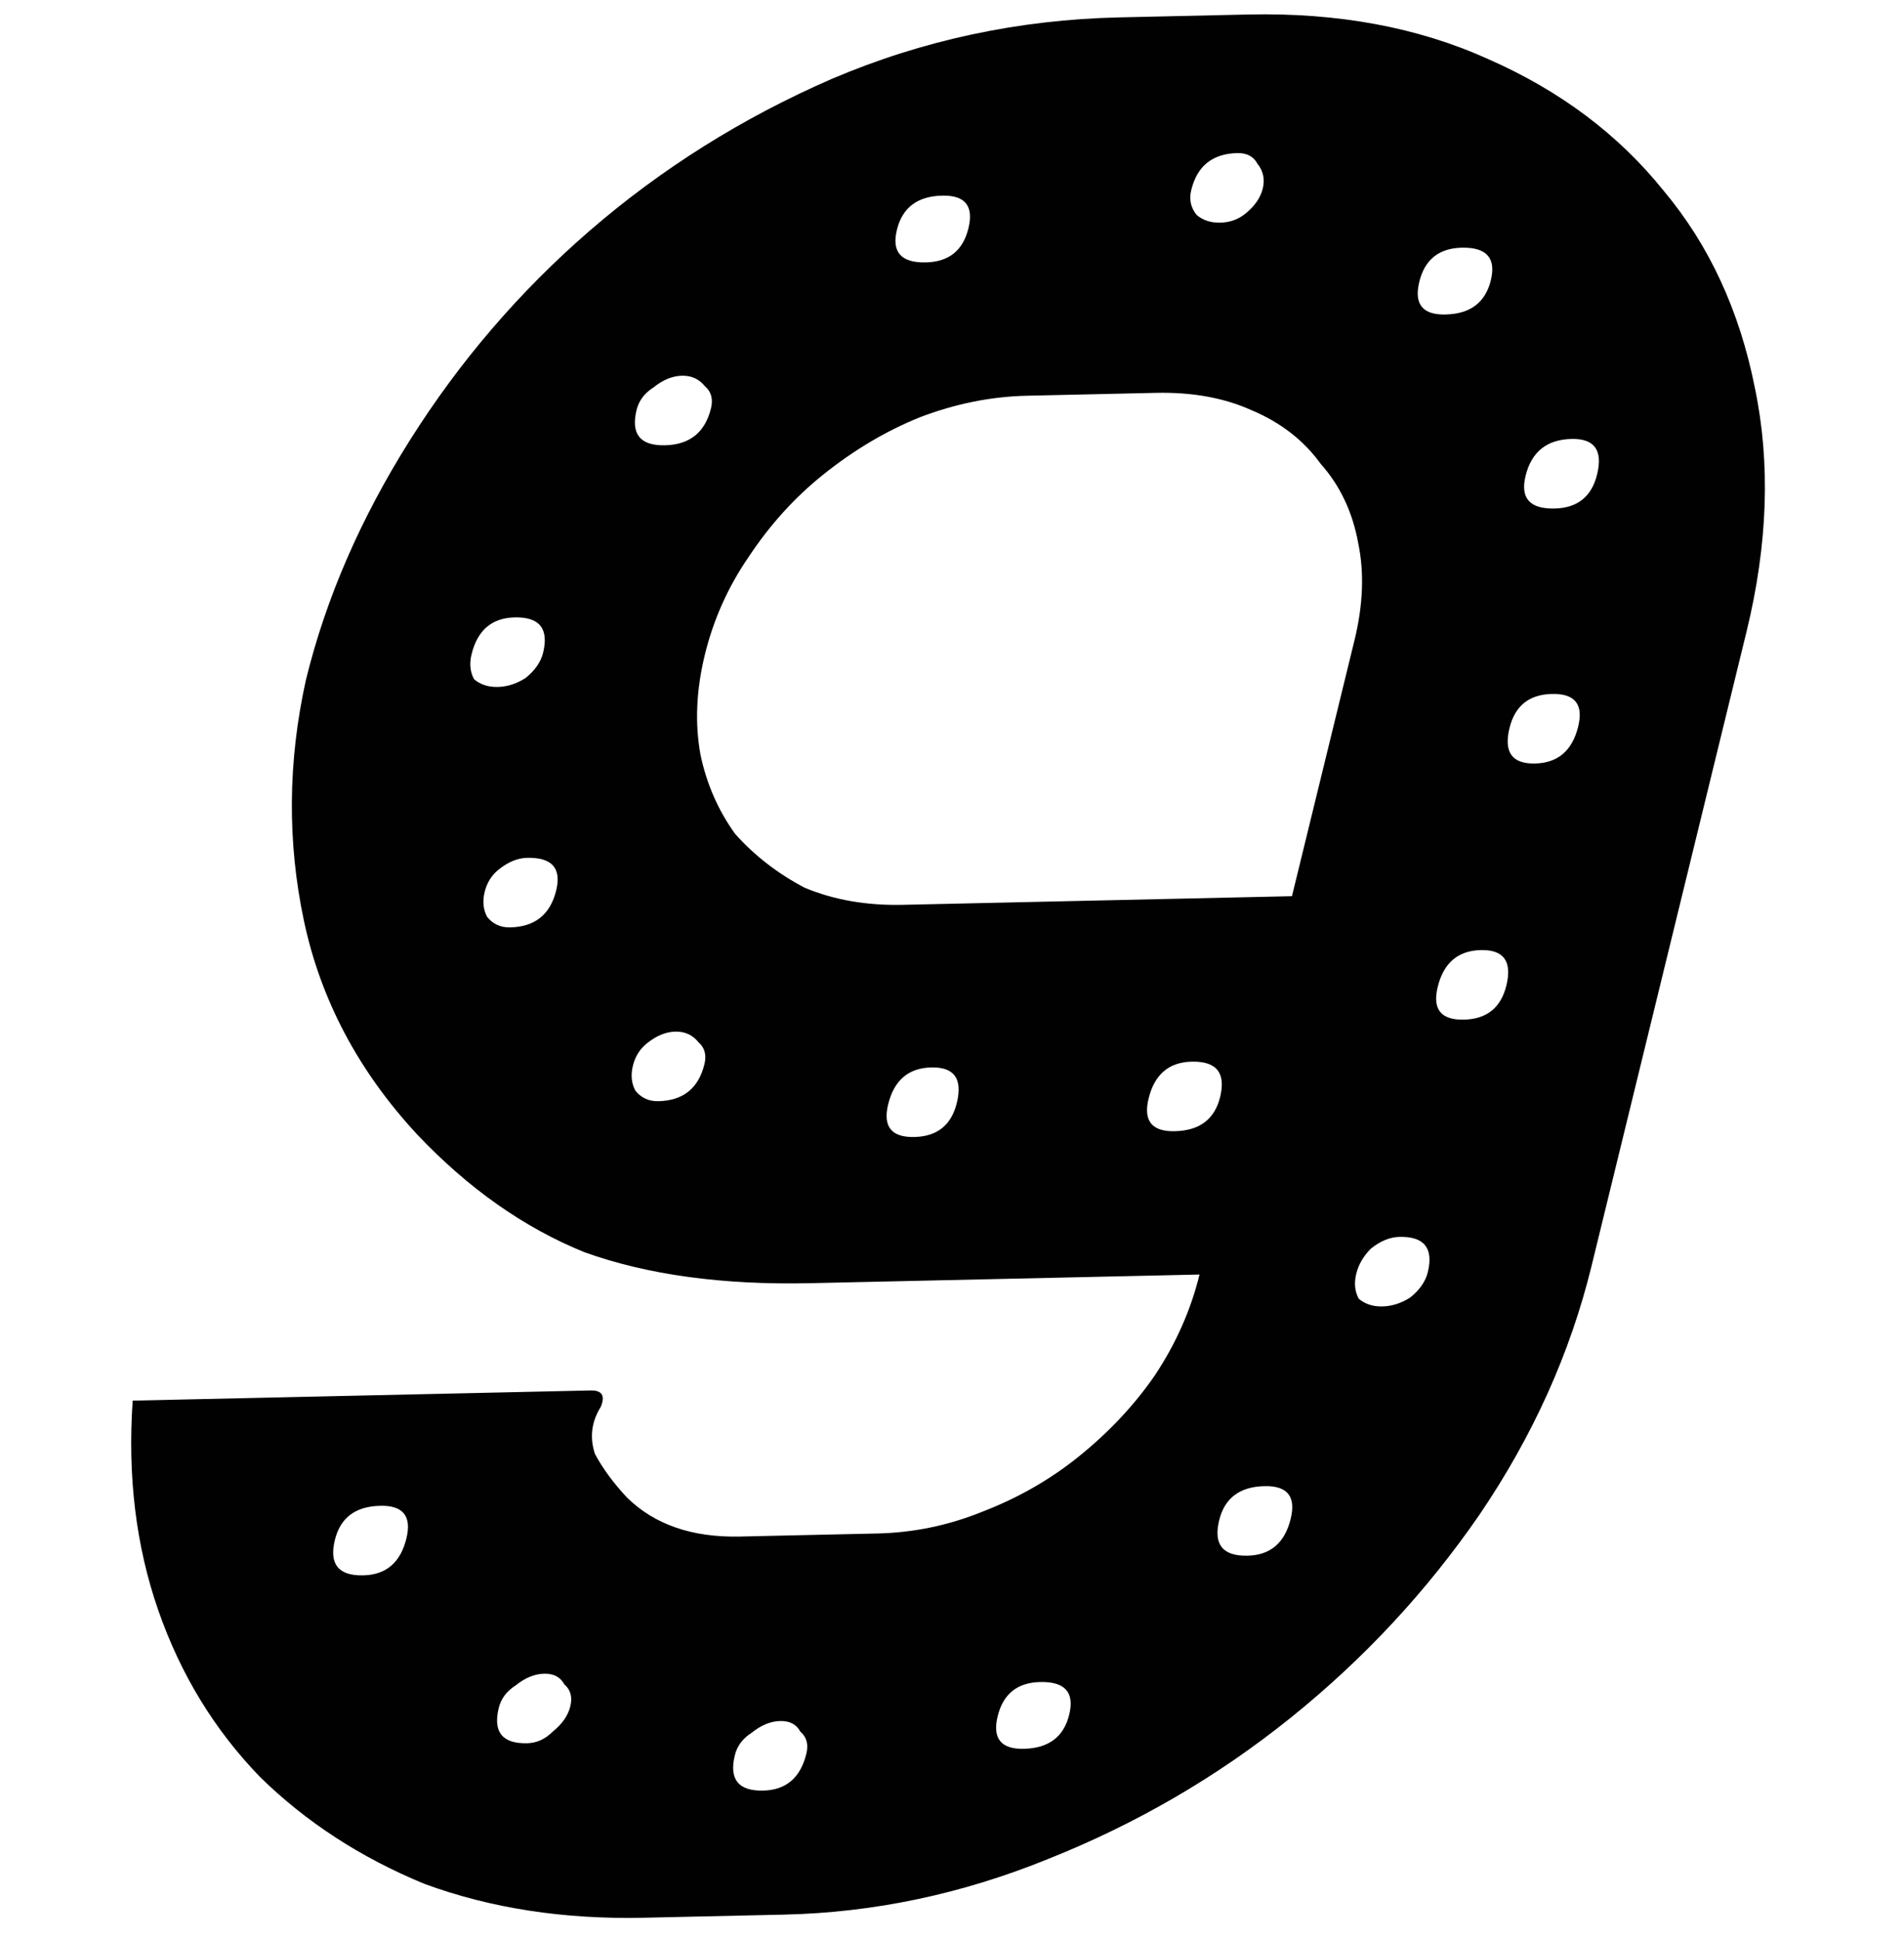 <svg width="109" height="111" viewBox="0 0 109 111" fill="none" xmlns="http://www.w3.org/2000/svg">
<path d="M71.466 0.83C76.6 0.716 81.172 1.564 85.183 3.375C89.303 5.183 92.654 7.695 95.236 10.909C97.844 14.018 99.586 17.779 100.462 22.192C101.364 26.5 101.206 31.147 99.987 36.135L91.115 72.429C89.896 77.417 87.758 82.161 84.703 86.662C81.673 91.057 78.063 94.937 73.873 98.302C69.683 101.667 65.061 104.356 60.007 106.368C55.062 108.377 50.023 109.439 44.889 109.553L36.862 109.732C32.274 109.834 28.087 109.188 24.3 107.795C20.648 106.292 17.508 104.251 14.88 101.671C12.277 98.985 10.338 95.809 9.062 92.143C7.785 88.477 7.297 84.477 7.596 80.143L30.696 79.63L33.809 79.561C34.464 79.546 34.659 79.858 34.394 80.497C33.859 81.354 33.748 82.253 34.06 83.196C34.508 84.031 35.12 84.862 35.895 85.689C37.472 87.237 39.626 87.981 42.356 87.92L50.22 87.745C52.295 87.699 54.298 87.285 56.227 86.503C58.265 85.719 60.095 84.676 61.717 83.373C63.474 81.962 64.943 80.399 66.122 78.684C67.328 76.863 68.177 74.944 68.67 72.928L46.389 73.423C41.365 73.535 37.055 72.944 33.461 71.652C30.001 70.251 26.804 68.001 23.868 64.899C20.517 61.28 18.361 57.211 17.401 52.694C16.442 48.177 16.478 43.585 17.51 38.918C18.651 34.248 20.641 29.666 23.478 25.17C26.315 20.674 29.732 16.692 33.73 13.226C37.862 9.651 42.482 6.752 47.588 4.527C52.803 2.3 58.305 1.123 64.094 0.994L71.466 0.83ZM20.794 90.141C22.105 90.111 22.929 89.407 23.266 88.027C23.577 86.754 23.078 86.132 21.767 86.161C20.347 86.192 19.482 86.845 19.17 88.118C18.833 89.498 19.374 90.172 20.794 90.141ZM30.177 99.748C30.724 99.736 31.212 99.514 31.644 99.082C32.184 98.648 32.52 98.165 32.649 97.635C32.779 97.104 32.664 96.684 32.305 96.376C32.081 95.959 31.696 95.756 31.15 95.768C30.604 95.78 30.061 96.004 29.52 96.438C29.005 96.766 28.683 97.195 28.553 97.726C28.216 99.105 28.758 99.779 30.177 99.748ZM43.691 102.456C45.002 102.427 45.826 101.722 46.163 100.343C46.293 99.812 46.178 99.392 45.819 99.084C45.595 98.666 45.21 98.464 44.664 98.476C44.118 98.488 43.575 98.711 43.034 99.145C42.519 99.474 42.197 99.903 42.068 100.434C41.73 101.813 42.272 102.487 43.691 102.456ZM58.614 100.066C60.034 100.034 60.9 99.382 61.211 98.108C61.523 96.835 60.968 96.214 59.548 96.245C58.238 96.275 57.427 96.926 57.115 98.199C56.804 99.473 57.304 100.095 58.614 100.066ZM89.971 25.117C88.551 25.148 87.672 25.854 87.335 27.234C87.024 28.507 87.578 29.128 88.998 29.096C90.308 29.067 91.12 28.416 91.431 27.143C91.768 25.763 91.281 25.088 89.971 25.117ZM70.831 8.76C69.411 8.792 68.533 9.497 68.196 10.877C68.066 11.408 68.168 11.88 68.501 12.295C68.86 12.604 69.312 12.752 69.859 12.74C70.405 12.728 70.88 12.559 71.286 12.233C71.826 11.799 72.162 11.316 72.291 10.786C72.421 10.255 72.319 9.783 71.986 9.368C71.762 8.951 71.377 8.748 70.831 8.76ZM53.942 11.194C52.522 11.225 51.657 11.878 51.346 13.151C51.034 14.425 51.589 15.046 53.008 15.014C54.319 14.985 55.13 14.334 55.441 13.06C55.753 11.787 55.253 11.165 53.942 11.194ZM28.495 39.307C29.041 39.295 29.571 39.125 30.086 38.797C30.627 38.362 30.962 37.88 31.092 37.349C31.429 35.97 30.887 35.296 29.468 35.327C28.157 35.356 27.333 36.061 26.996 37.44C26.866 37.971 26.913 38.445 27.137 38.862C27.496 39.171 27.949 39.319 28.495 39.307ZM29.205 53.065C30.625 53.033 31.504 52.328 31.841 50.948C32.152 49.675 31.598 49.054 30.178 49.085C29.632 49.097 29.089 49.321 28.548 49.755C28.142 50.081 27.875 50.509 27.745 51.039C27.616 51.57 27.663 52.044 27.886 52.461C28.22 52.876 28.659 53.077 29.205 53.065ZM38.067 25.479C39.487 25.447 40.365 24.741 40.703 23.362C40.832 22.831 40.718 22.412 40.358 22.103C40.025 21.688 39.586 21.487 39.04 21.499C38.493 21.511 37.95 21.734 37.41 22.169C36.895 22.497 36.573 22.926 36.443 23.457C36.106 24.836 36.647 25.51 38.067 25.479ZM37.692 63.009C39.111 62.977 39.99 62.272 40.327 60.892C40.457 60.361 40.342 59.942 39.983 59.633C39.65 59.218 39.211 59.017 38.664 59.029C38.118 59.041 37.575 59.265 37.034 59.699C36.629 60.024 36.361 60.453 36.231 60.983C36.102 61.514 36.149 61.988 36.373 62.405C36.706 62.82 37.145 63.021 37.692 63.009ZM52.344 65.058C53.655 65.029 54.466 64.378 54.777 63.104C55.114 61.725 54.628 61.049 53.317 61.078C52.006 61.108 51.182 61.812 50.845 63.192C50.534 64.465 51.034 65.087 52.344 65.058ZM67.253 64.727C68.673 64.695 69.538 64.043 69.85 62.769C70.187 61.39 69.646 60.716 68.226 60.747C66.915 60.776 66.091 61.481 65.754 62.86C65.443 64.134 65.942 64.756 67.253 64.727ZM77.542 36.634C78.035 34.617 78.106 32.769 77.757 31.088C77.433 29.301 76.717 27.786 75.609 26.544C74.635 25.194 73.311 24.168 71.636 23.466C70.07 22.762 68.249 22.433 66.174 22.479L58.802 22.643C56.727 22.689 54.67 23.104 52.632 23.888C50.702 24.67 48.859 25.767 47.102 27.178C45.48 28.48 44.066 30.042 42.861 31.863C41.681 33.578 40.845 35.444 40.352 37.46C39.859 39.477 39.775 41.378 40.098 43.165C40.448 44.846 41.109 46.362 42.083 47.713C43.191 48.955 44.515 49.98 46.055 50.791C47.73 51.492 49.606 51.82 51.681 51.774L73.962 51.279L77.542 36.634ZM82.75 17.995C84.17 17.963 85.035 17.311 85.347 16.037C85.658 14.764 85.104 14.143 83.684 14.174C82.373 14.203 81.562 14.855 81.251 16.128C80.94 17.401 81.439 18.024 82.75 17.995ZM71.418 89.016C72.729 88.986 73.553 88.282 73.89 86.903C74.201 85.629 73.701 85.007 72.391 85.036C70.971 85.067 70.105 85.72 69.794 86.993C69.457 88.373 69.998 89.047 71.418 89.016ZM79.141 74.753C79.687 74.741 80.217 74.571 80.732 74.243C81.273 73.809 81.608 73.326 81.738 72.796C82.075 71.416 81.534 70.742 80.114 70.774C79.567 70.786 79.024 71.009 78.484 71.443C78.052 71.875 77.772 72.356 77.642 72.887C77.512 73.418 77.559 73.891 77.783 74.309C78.142 74.617 78.595 74.766 79.141 74.753ZM83.804 58.343C85.115 58.314 85.926 57.662 86.237 56.389C86.574 55.009 86.088 54.334 84.777 54.363C83.466 54.392 82.642 55.097 82.305 56.476C81.994 57.75 82.493 58.372 83.804 58.343ZM87.876 43.687C89.186 43.658 90.01 42.953 90.347 41.574C90.659 40.3 90.159 39.678 88.848 39.707C87.538 39.736 86.727 40.388 86.415 41.661C86.078 43.041 86.565 43.716 87.876 43.687Z" fill="#010101"/>
</svg>
